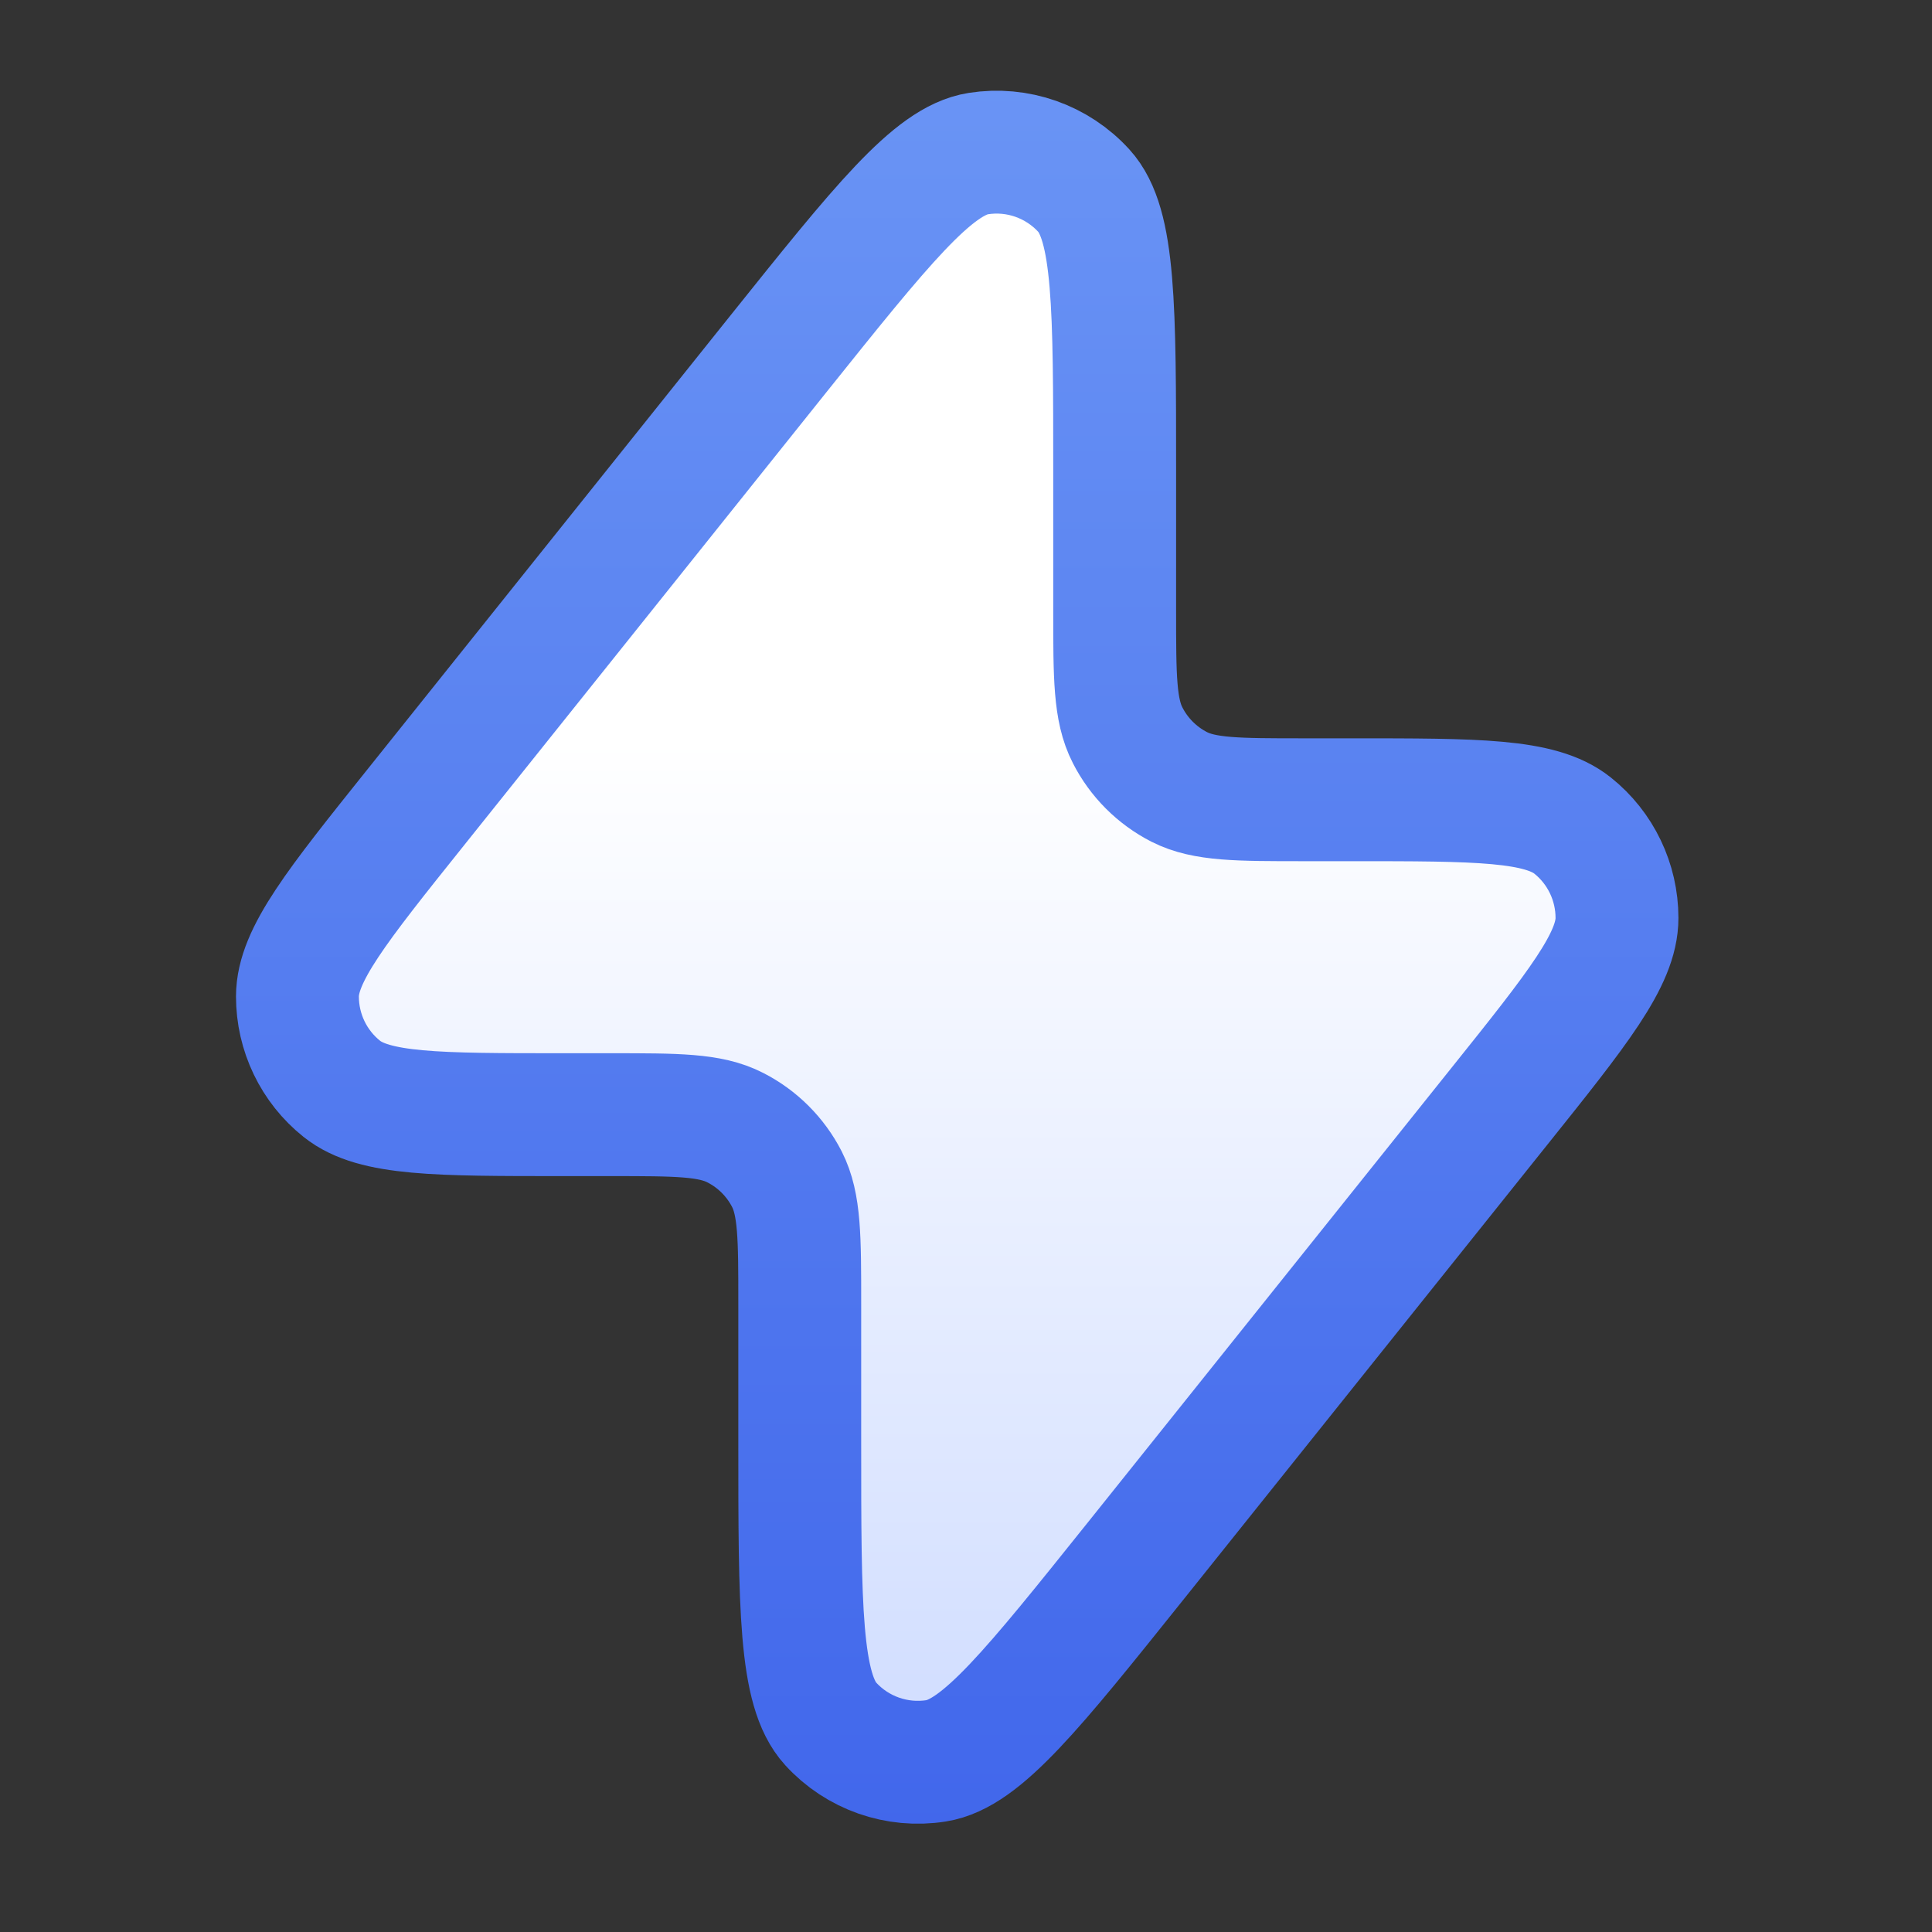 <svg width="20" height="20" viewBox="0 0 20 20" fill="none" xmlns="http://www.w3.org/2000/svg">
<rect x="0" y="0" width="20" height="20" fill="#333333" stroke="none"/>
<path d="M4.301 8.361L8.055 3.667C9.124 2.332 9.658 1.664 10.127 1.59C10.532 1.526 10.943 1.67 11.22 1.974C11.539 2.324 11.539 3.179 11.539 4.889V6.323C11.539 7.007 11.539 7.35 11.673 7.611C11.79 7.841 11.977 8.028 12.207 8.146C12.469 8.279 12.811 8.279 13.496 8.279H13.99C15.293 8.279 15.944 8.279 16.279 8.546C16.57 8.778 16.739 9.131 16.739 9.503C16.739 9.931 16.332 10.44 15.518 11.457L11.763 16.151C10.694 17.486 10.16 18.154 9.691 18.228C9.286 18.292 8.875 18.148 8.599 17.845C8.279 17.494 8.279 16.639 8.279 14.929V13.496C8.279 12.811 8.279 12.469 8.146 12.207C8.028 11.977 7.841 11.79 7.611 11.673C7.35 11.539 7.007 11.539 6.323 11.539H5.828C4.525 11.539 3.874 11.539 3.539 11.272C3.248 11.04 3.079 10.688 3.079 10.315C3.08 9.887 3.487 9.378 4.301 8.361Z" fill="url(#paint0_linear_12876_36195)" stroke="url(#paint1_linear_12876_36195)" stroke-width="1.272" stroke-linecap="round" stroke-linejoin="round"/>
<defs>
<linearGradient id="paint0_linear_12876_36195" x1="9.905" y1="7.652" x2="9.905" y2="17.434" gradientUnits="userSpaceOnUse">
<stop stop-color="white"/>
<stop offset="1" stop-color="#D3DFFF"/>
</linearGradient>
<linearGradient id="paint1_linear_12876_36195" x1="9.91" y1="21.377" x2="9.91" y2="-1.559" gradientUnits="userSpaceOnUse">
<stop stop-color="#3C61EA"/>
<stop offset="1" stop-color="#6F9AF6"/>
</linearGradient>
</defs>
</svg>
